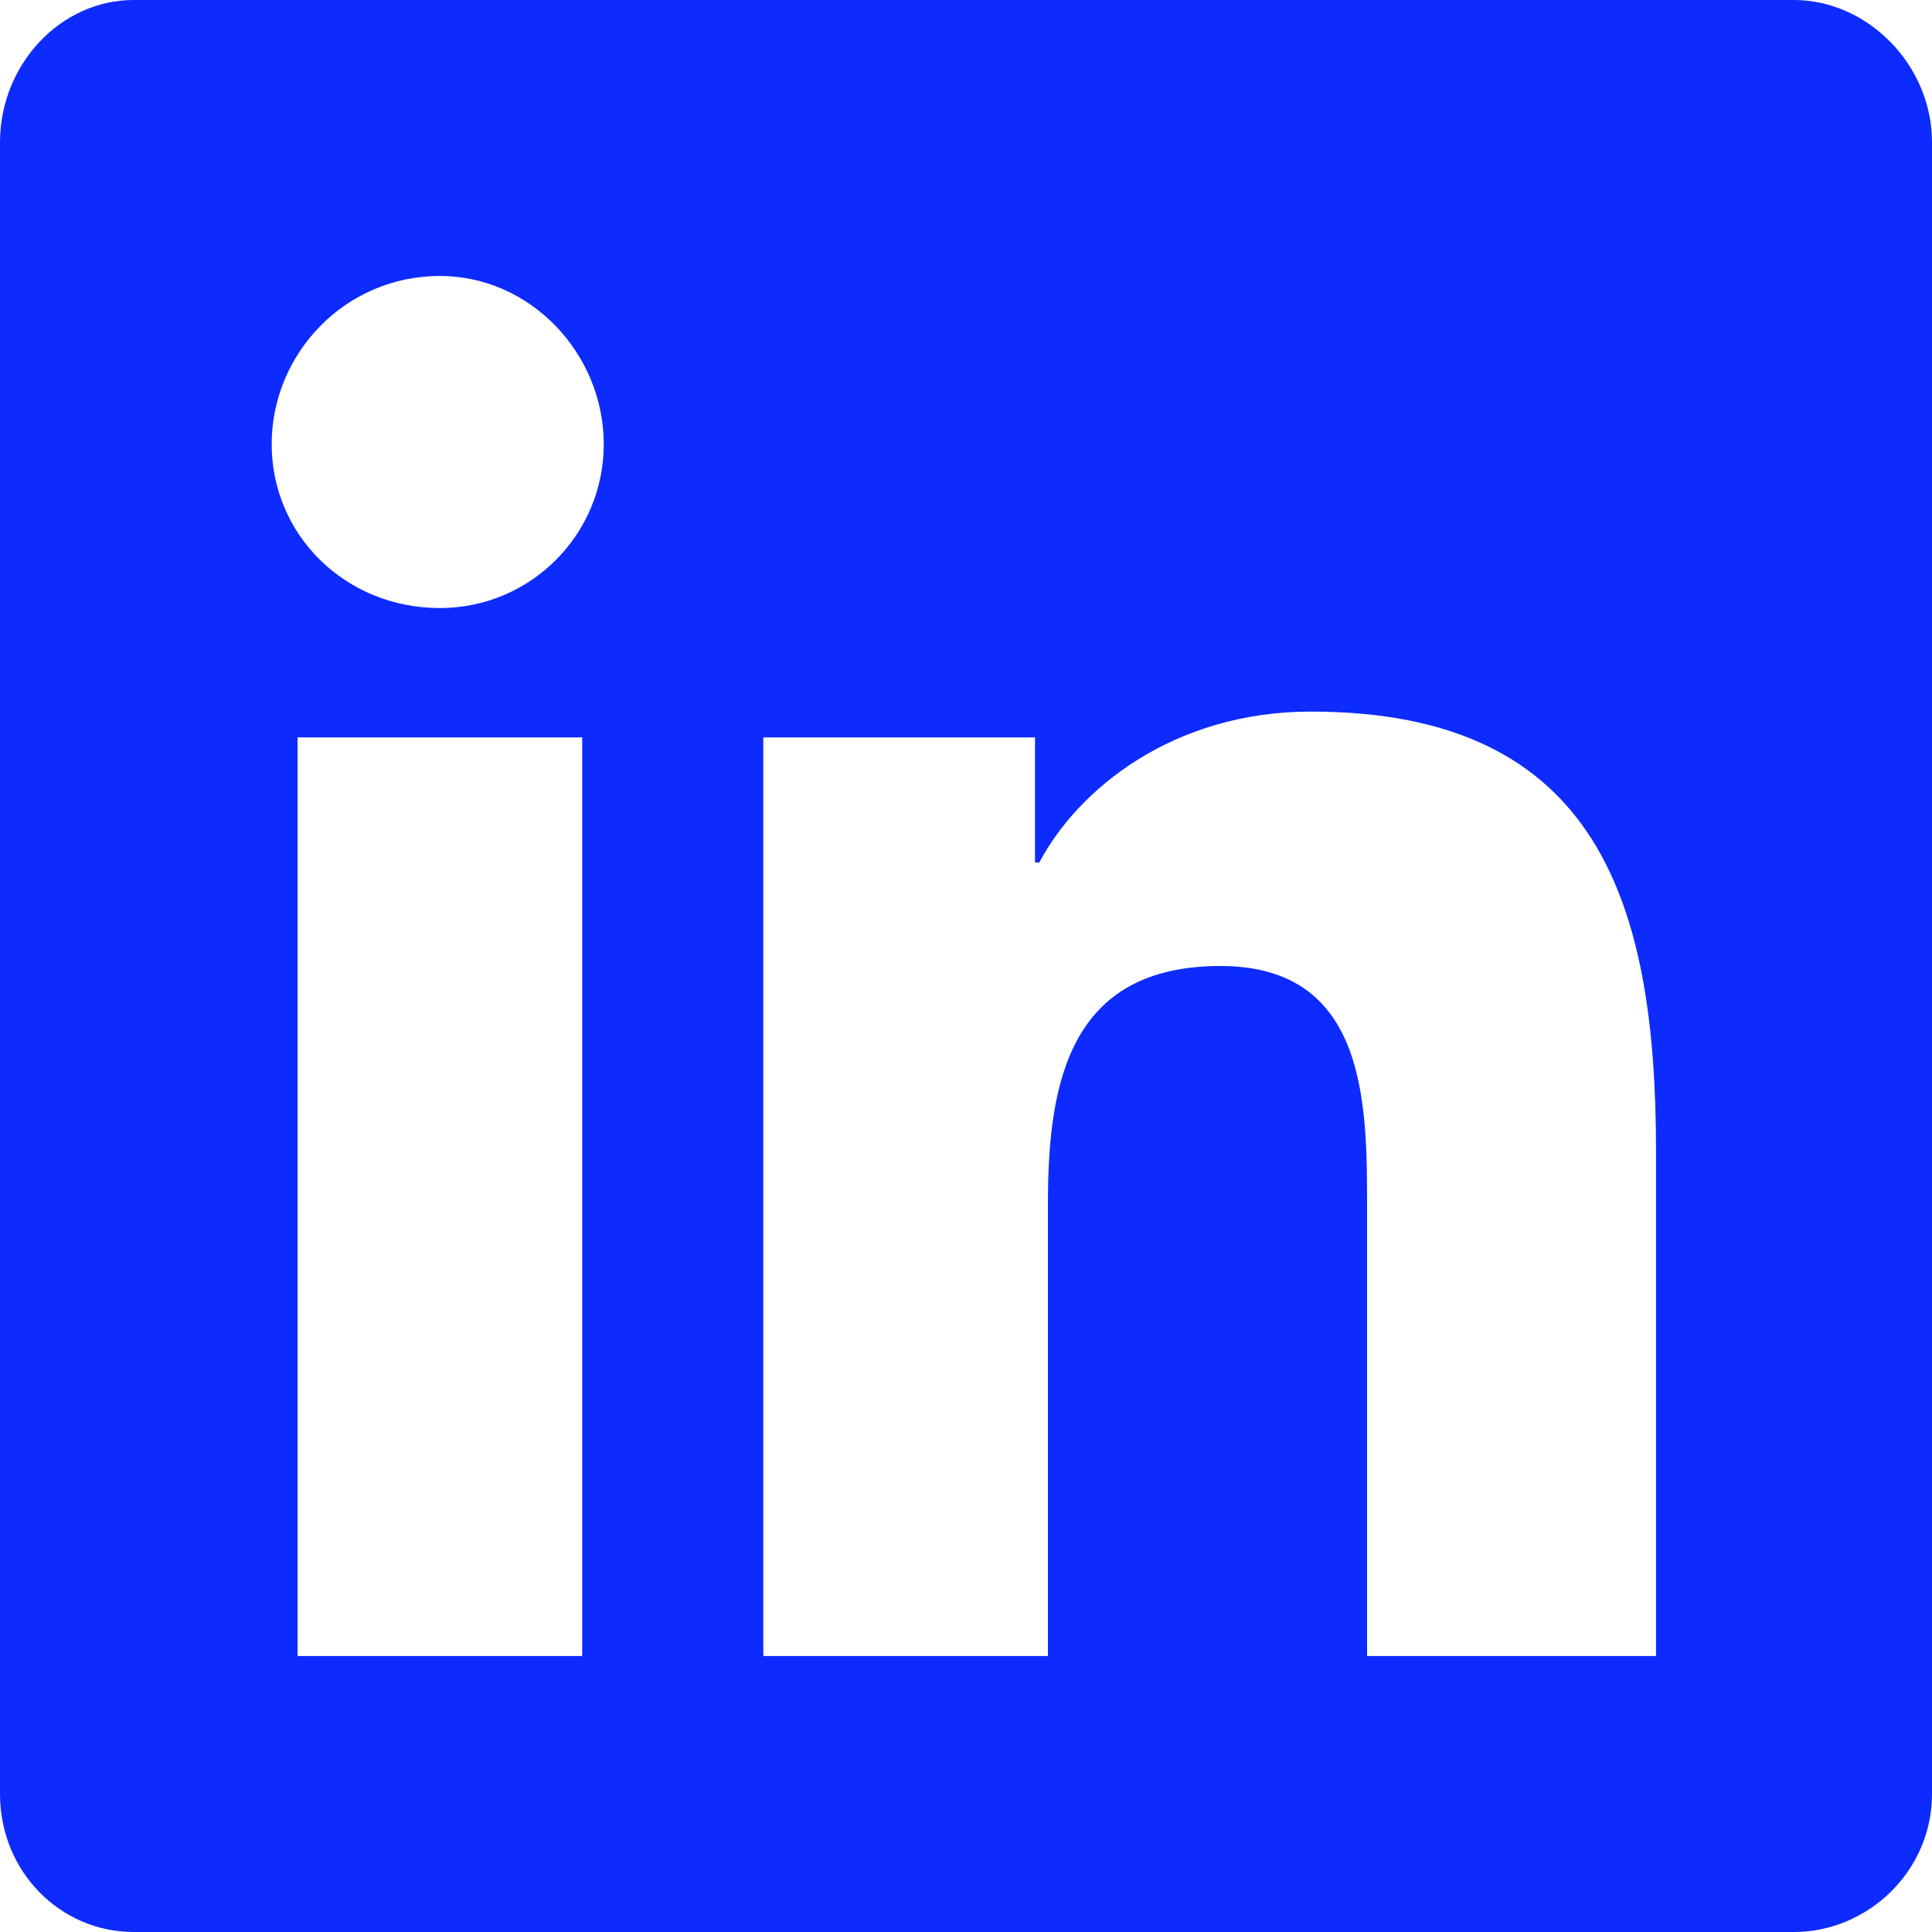 <svg width="32" height="32" viewBox="0 0 32 32" fill="none" xmlns="http://www.w3.org/2000/svg">
<path d="M29.714 0H2.214C1 0 0 1.071 0 2.357V29.714C0 31 1 32 2.214 32H29.714C30.929 32 32 31 32 29.714V2.357C32 1.071 30.929 0 29.714 0ZM9.643 27.429H4.929V12.214H9.643V27.429ZM7.286 10.071C5.714 10.071 4.5 8.857 4.5 7.357C4.5 5.857 5.714 4.571 7.286 4.571C8.786 4.571 10 5.857 10 7.357C10 8.857 8.786 10.071 7.286 10.071ZM27.429 27.429H22.643V20C22.643 18.286 22.643 16 20.214 16C17.714 16 17.357 17.929 17.357 19.929V27.429H12.643V12.214H17.143V14.286H17.214C17.857 13.071 19.429 11.786 21.714 11.786C26.5 11.786 27.429 15 27.429 19.071V27.429Z" fill="#0D2BFF"/>
</svg>
